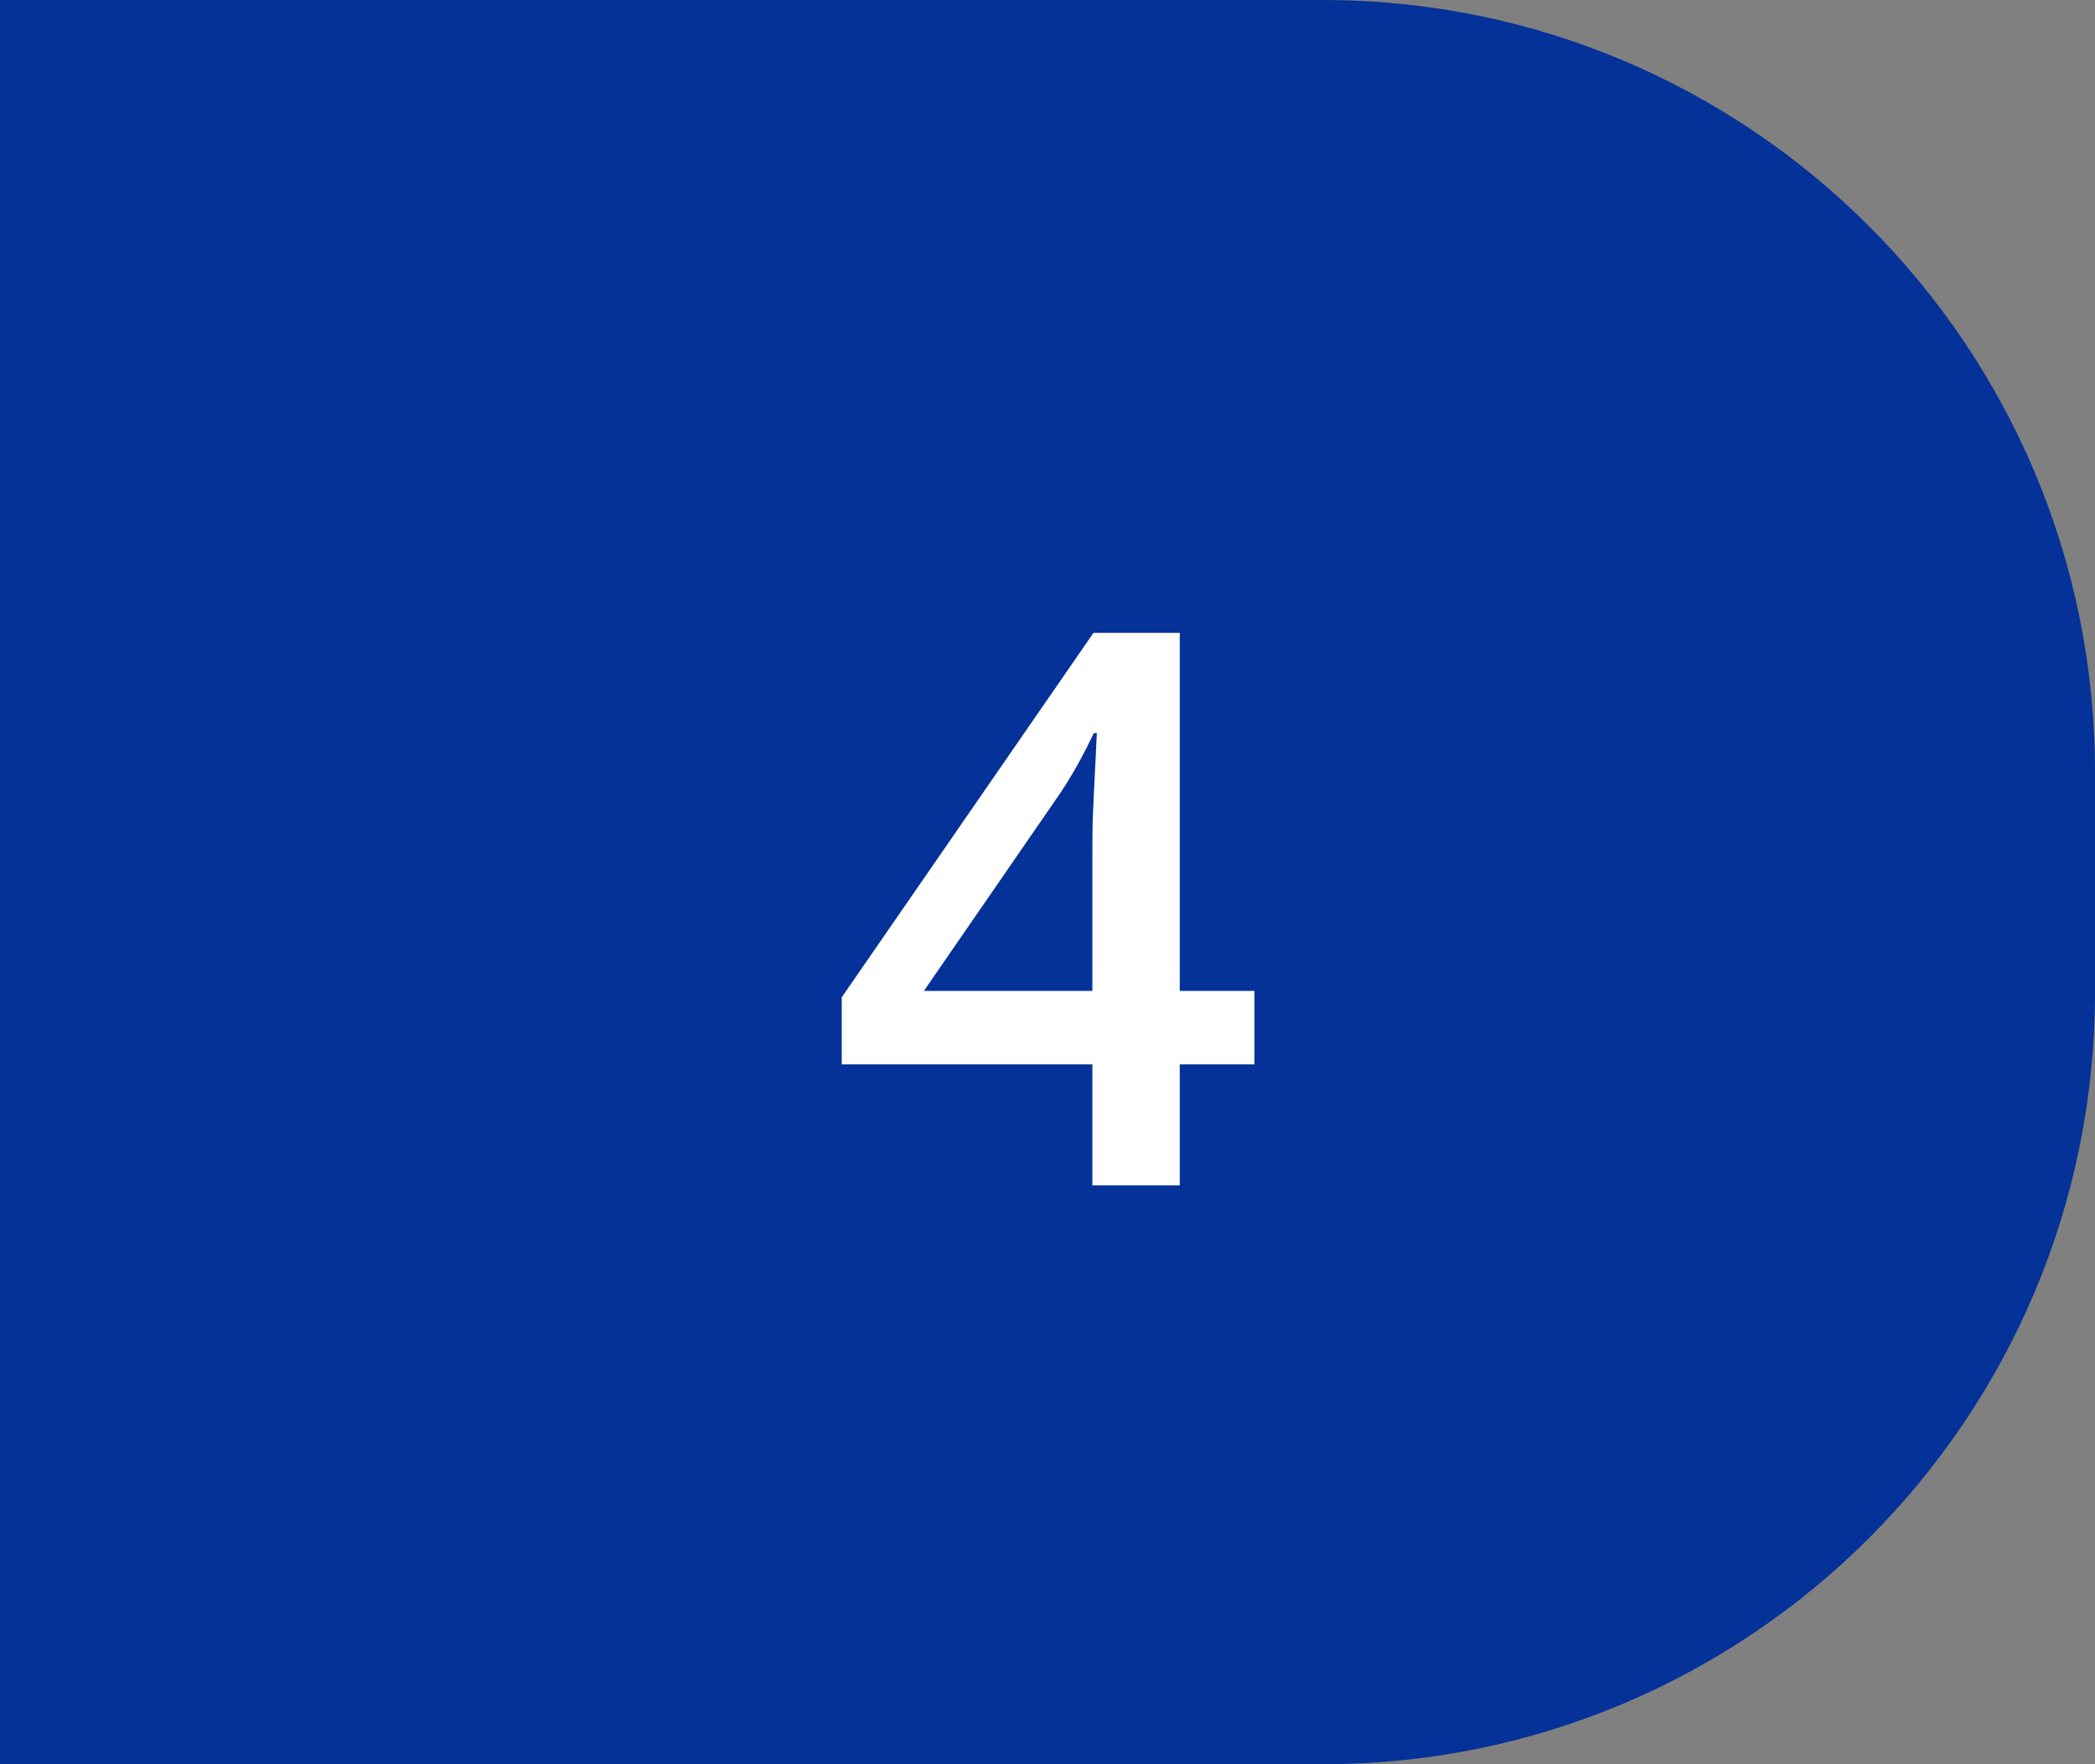 <svg xmlns="http://www.w3.org/2000/svg" width="38" height="32" viewBox="0 0 38 32" fill="none"><rect x="0" y="0" width="38" height="32" fill="#808080" stroke="none"/><path d="M0 0H24C31.732 0 38 6.268 38 14V18C38 25.732 31.732 32 24 32H0V0Z" fill="#043299"></path><path d="M22.753 19.306H21.399V21.5H19.814V19.306H15.268V18.089L19.834 11.479H21.399V17.973H22.753V19.306ZM19.814 17.973V15.491C19.814 15.286 19.816 15.079 19.82 14.869C19.829 14.655 19.838 14.45 19.848 14.254C19.857 14.058 19.866 13.878 19.875 13.714C19.884 13.545 19.891 13.406 19.895 13.297H19.841C19.754 13.479 19.659 13.666 19.554 13.857C19.449 14.044 19.337 14.227 19.219 14.404L16.758 17.973H19.814Z" fill="white"></path></svg>